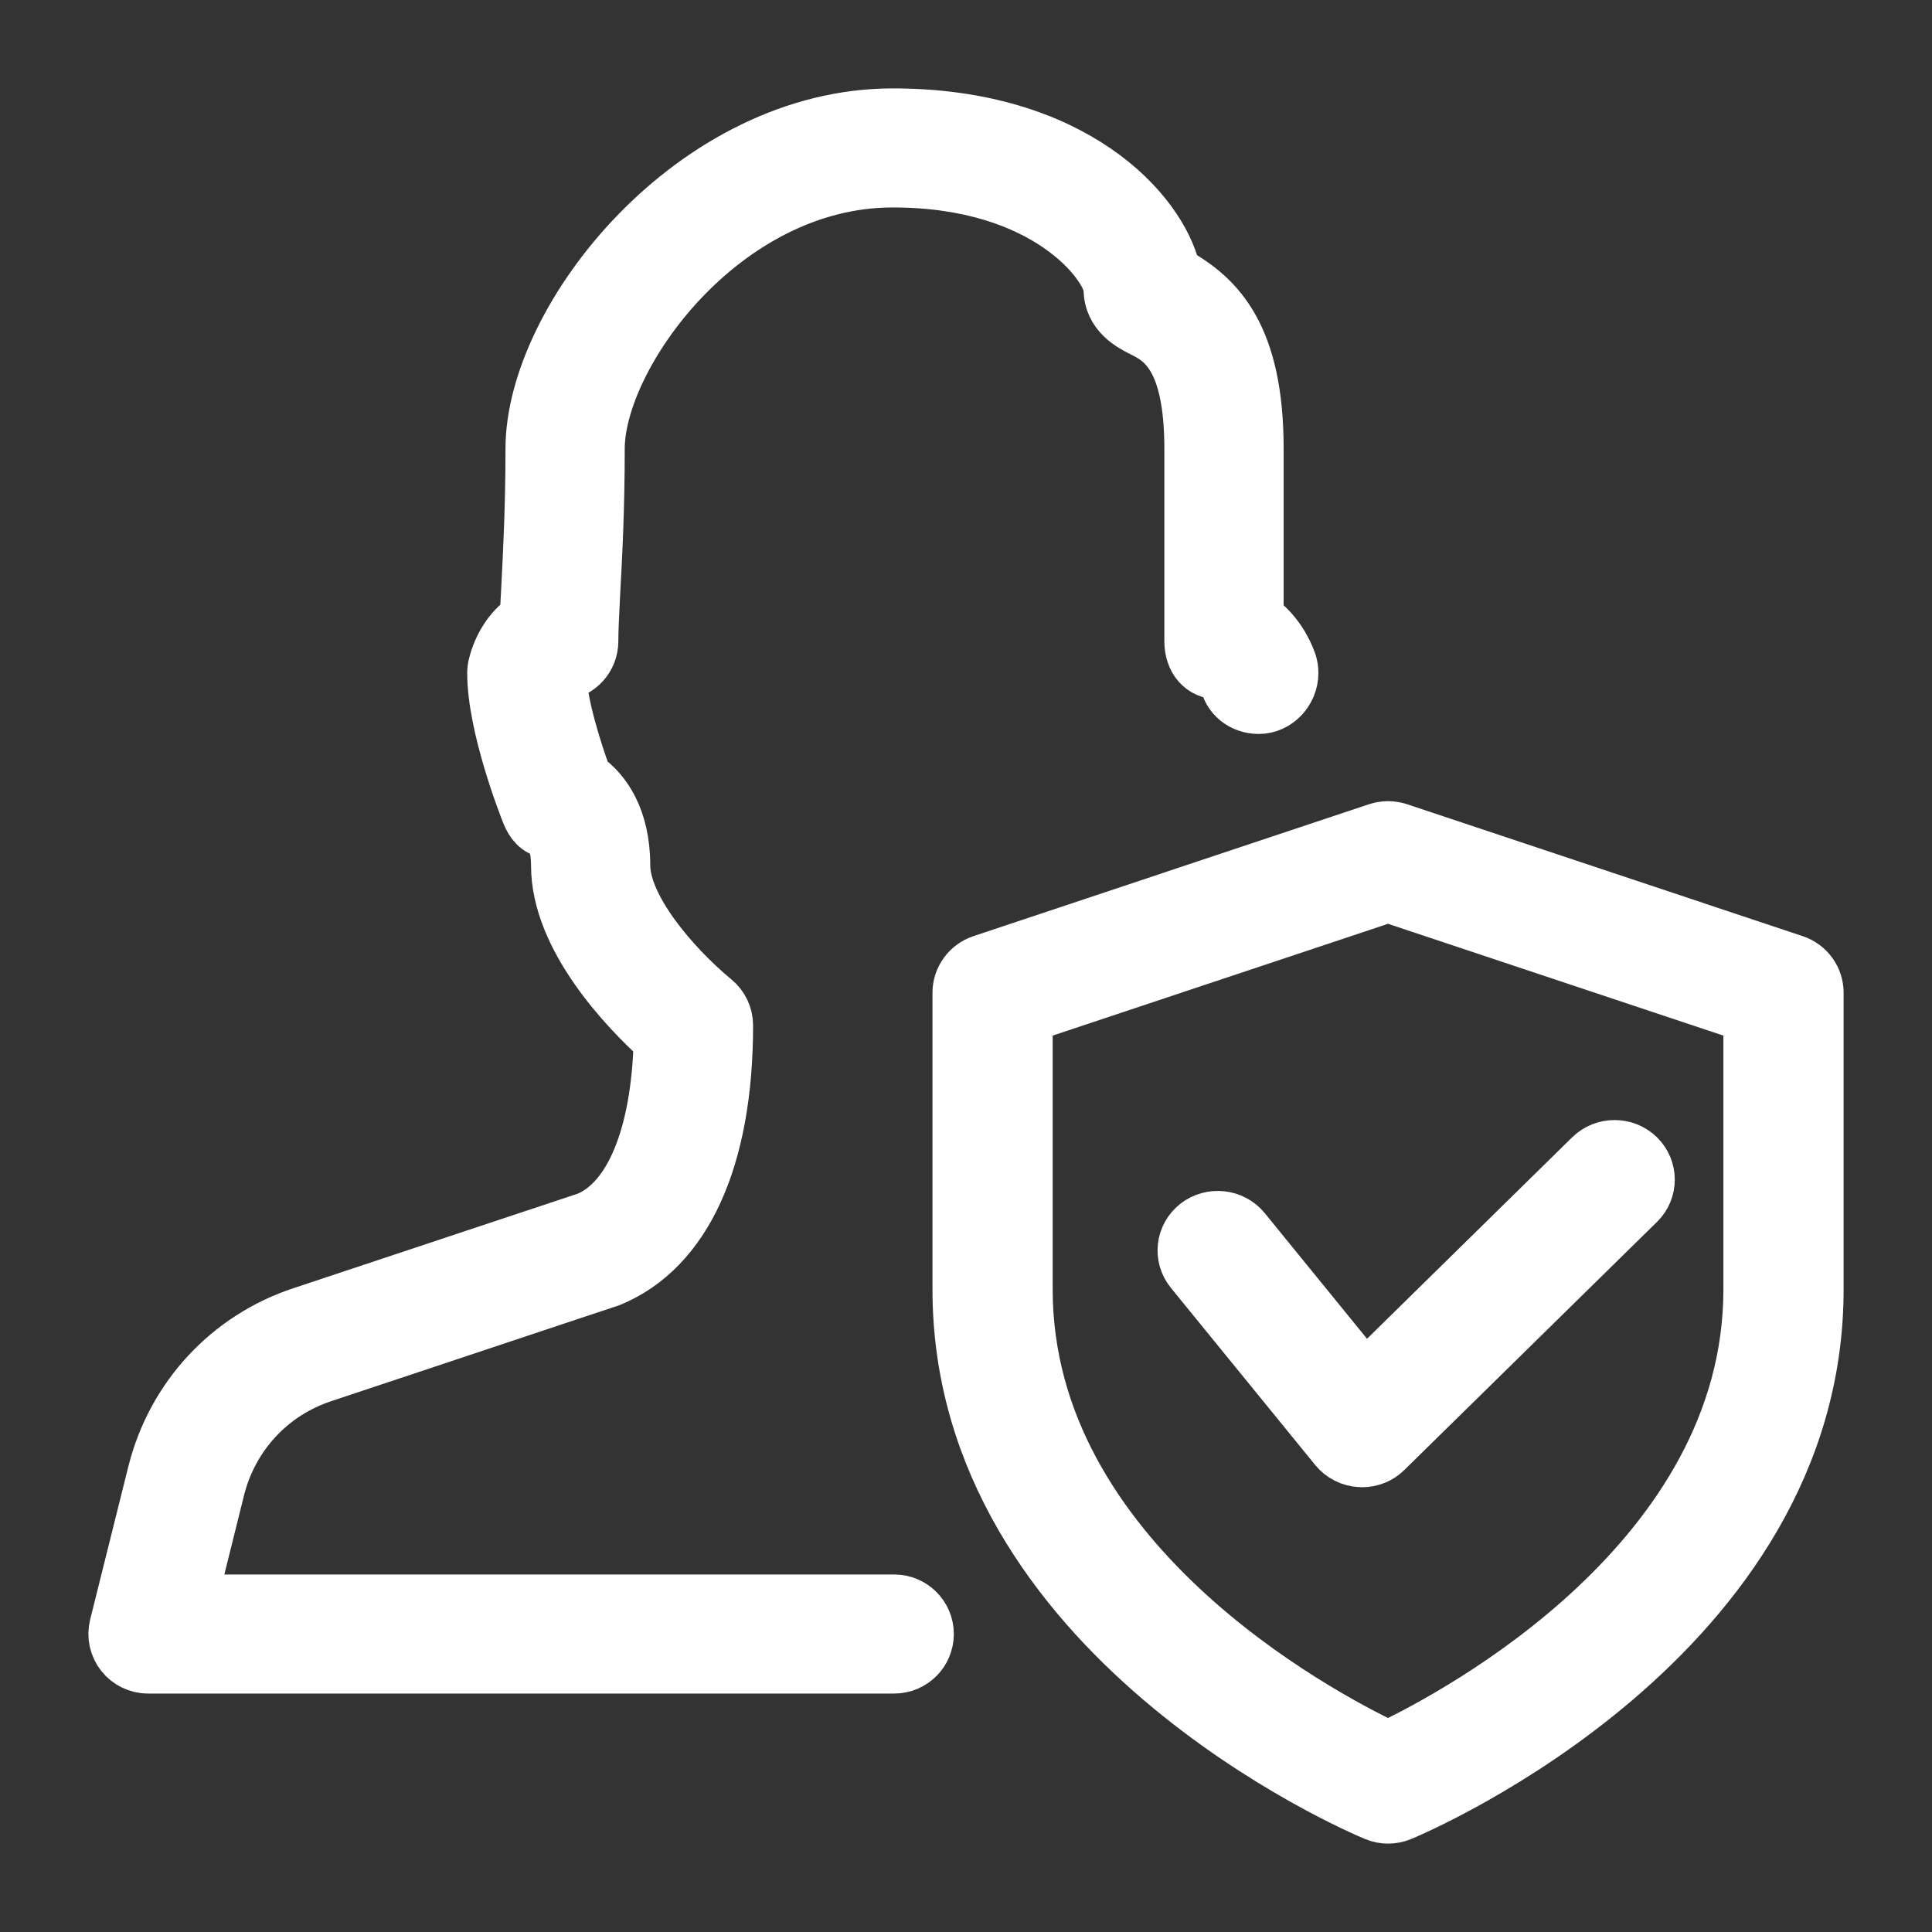 <svg width="80" height="80" viewBox="0 0 80 80" fill="none" xmlns="http://www.w3.org/2000/svg">
<rect x="0" y="0" width="80" height="80" fill="#333333" stroke="none"/>
<path d="M37.028 69.126H6.131C5.678 69.126 5.252 68.918 4.973 68.564C4.694 68.206 4.594 67.746 4.703 67.306L6.289 60.948C7.088 57.786 9.405 55.295 12.483 54.284L24.284 50.361C26.035 49.631 27.127 47 27.239 43.12C25.888 41.895 22.989 38.906 22.989 35.841C22.989 34.766 22.628 34.546 22.625 34.543C22.178 34.423 21.943 34.148 21.77 33.717C21.623 33.347 20.346 30.077 20.346 27.868C20.346 27.751 20.36 27.634 20.39 27.519C20.575 26.76 21.021 25.998 21.694 25.535C21.711 25.184 21.732 24.794 21.755 24.36C21.829 22.913 21.931 20.982 21.931 18.579C21.931 13.082 28.669 4.66 36.969 4.66C44.479 4.66 48.115 8.651 48.717 11.23C50.552 12.244 52.153 13.917 52.153 18.579V25.544C52.881 26.045 53.331 26.848 53.519 27.402C53.569 27.552 53.592 27.71 53.592 27.868C53.592 28.677 52.934 29.392 52.124 29.392C51.386 29.392 50.779 28.899 50.673 28.205C50.617 28.102 50.547 28 50.499 27.965C49.692 27.965 49.213 27.358 49.213 26.549V18.579C49.213 14.755 47.983 14.137 47.248 13.77C46.805 13.545 45.868 13.076 45.868 11.957C45.815 11.075 43.342 7.59 36.969 7.59C29.979 7.59 24.869 14.816 24.869 18.579C24.869 21.046 24.766 23.027 24.683 24.513C24.642 25.36 24.604 26.042 24.604 26.549C24.604 27.308 24.026 27.932 23.285 28.009C23.332 29.21 23.934 31.094 24.319 32.146C25.106 32.703 25.926 33.84 25.926 35.838C25.926 37.491 27.858 39.844 29.656 41.333C29.991 41.611 30.184 42.024 30.184 42.461C30.184 48.022 28.455 51.802 25.312 53.103L13.408 57.068C11.282 57.768 9.687 59.486 9.138 61.663L8.01 66.196H37.028C37.838 66.196 38.496 66.852 38.496 67.661C38.496 68.47 37.838 69.126 37.028 69.126Z" fill="white" stroke="white" stroke-width="2"/>
<path d="M57.476 75.34C57.279 75.34 57.083 75.302 56.898 75.222C56.19 74.931 39.612 67.854 39.612 53.393V41.106C39.612 40.477 40.02 39.915 40.624 39.712L56.999 34.252C57.309 34.149 57.645 34.149 57.952 34.252L74.328 39.712C74.932 39.912 75.34 40.474 75.34 41.106V53.393C75.34 67.854 58.762 74.931 58.053 75.225C57.869 75.302 57.672 75.34 57.476 75.34ZM42.589 42.161V53.393C42.589 64.522 54.662 70.912 57.476 72.252C60.286 70.909 72.362 64.496 72.362 53.393V42.161L57.476 37.198L42.589 42.161Z" fill="white" stroke="white" stroke-width="2"/>
<path d="M56.4 60.583C56.373 60.583 56.344 60.583 56.32 60.58C55.892 60.556 55.501 60.357 55.235 60.031L49.259 52.696C48.745 52.062 48.847 51.141 49.492 50.633C50.141 50.129 51.079 50.234 51.593 50.862L56.523 56.918L65.8 47.808C66.383 47.236 67.33 47.236 67.913 47.808C68.495 48.38 68.495 49.31 67.913 49.882L57.455 60.151C57.177 60.43 56.795 60.583 56.4 60.583Z" fill="white" stroke="white" stroke-width="2"/>
</svg>
